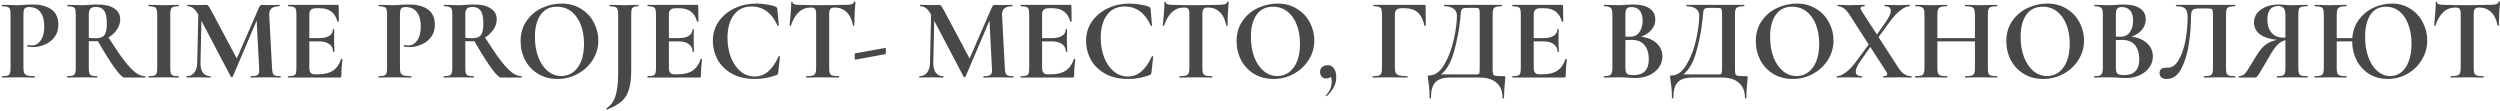 <?xml version="1.0" encoding="UTF-8"?> <svg xmlns="http://www.w3.org/2000/svg" width="967" height="43" viewBox="0 0 967 43" fill="none"><path d="M9.069 26.175C9.069 27.135 9.174 27.84 9.384 28.29C9.594 28.71 9.984 29.01 10.554 29.19C11.154 29.37 12.099 29.46 13.389 29.46C13.479 29.46 13.524 29.55 13.524 29.73C13.524 29.91 13.479 30 13.389 30C12.159 30 11.199 29.985 10.509 29.955L6.594 29.91L3.309 29.955C2.709 29.985 1.899 30 0.879 30C0.789 30 0.744 29.91 0.744 29.73C0.744 29.55 0.789 29.46 0.879 29.46C1.839 29.46 2.529 29.385 2.949 29.235C3.399 29.085 3.699 28.8 3.849 28.38C3.999 27.93 4.074 27.255 4.074 26.355V5.52C4.074 4.62 3.999 3.96 3.849 3.54C3.699 3.12 3.399 2.835 2.949 2.685C2.499 2.505 1.809 2.415 0.879 2.415C0.789 2.415 0.744 2.325 0.744 2.145C0.744 1.965 0.789 1.875 0.879 1.875L3.264 1.92C4.644 1.98 5.739 2.01 6.549 2.01C7.269 2.01 8.124 1.965 9.114 1.875C9.504 1.845 9.999 1.815 10.599 1.785C11.199 1.755 11.889 1.74 12.669 1.74C15.729 1.74 18.144 2.385 19.914 3.675C21.684 4.935 22.569 6.9 22.569 9.57C22.569 11.43 22.089 13.005 21.129 14.295C20.169 15.585 18.924 16.56 17.394 17.22C15.894 17.88 14.349 18.21 12.759 18.21C11.949 18.21 11.244 18.135 10.644 17.985C10.584 17.985 10.554 17.91 10.554 17.76C10.554 17.67 10.569 17.58 10.599 17.49C10.659 17.4 10.719 17.37 10.779 17.4C11.229 17.52 11.739 17.58 12.309 17.58C13.689 17.58 14.829 16.935 15.729 15.645C16.659 14.355 17.124 12.525 17.124 10.155C17.124 7.785 16.614 5.955 15.594 4.665C14.604 3.375 13.149 2.73 11.229 2.73C10.389 2.73 9.819 2.925 9.519 3.315C9.219 3.705 9.069 4.47 9.069 5.61V26.175ZM56.082 29.46C56.142 29.46 56.172 29.55 56.172 29.73C56.172 29.91 56.142 30 56.082 30H48.072C47.412 30 46.182 28.77 44.382 26.31C42.582 23.82 40.407 20.355 37.857 15.915C37.617 15.945 37.272 15.96 36.822 15.96C35.652 15.96 34.827 15.945 34.347 15.915V26.355C34.347 27.285 34.422 27.96 34.572 28.38C34.722 28.8 35.007 29.085 35.427 29.235C35.877 29.385 36.582 29.46 37.542 29.46C37.602 29.46 37.632 29.55 37.632 29.73C37.632 29.91 37.602 30 37.542 30C36.552 30 35.772 29.985 35.202 29.955L31.782 29.91L28.497 29.955C27.897 29.985 27.087 30 26.067 30C25.977 30 25.932 29.91 25.932 29.73C25.932 29.55 25.977 29.46 26.067 29.46C27.027 29.46 27.717 29.385 28.137 29.235C28.587 29.085 28.887 28.8 29.037 28.38C29.217 27.93 29.307 27.255 29.307 26.355V5.52C29.307 4.62 29.232 3.96 29.082 3.54C28.932 3.12 28.632 2.835 28.182 2.685C27.732 2.505 27.042 2.415 26.112 2.415C26.052 2.415 26.022 2.325 26.022 2.145C26.022 1.965 26.052 1.875 26.112 1.875L28.497 1.92C29.877 1.98 30.972 2.01 31.782 2.01C32.652 2.01 33.612 1.965 34.662 1.875C34.992 1.845 35.412 1.815 35.922 1.785C36.462 1.755 37.092 1.74 37.812 1.74C40.572 1.74 42.702 2.25 44.202 3.27C45.732 4.26 46.497 5.655 46.497 7.455C46.497 8.835 46.077 10.155 45.237 11.415C44.397 12.675 43.302 13.695 41.952 14.475C44.352 18.255 46.362 21.21 47.982 23.34C49.632 25.47 51.087 27.03 52.347 28.02C53.637 28.98 54.882 29.46 56.082 29.46ZM34.347 14.61C35.067 14.73 35.937 14.79 36.957 14.79C38.037 14.79 38.892 14.625 39.522 14.295C40.152 13.965 40.602 13.395 40.872 12.585C41.172 11.775 41.322 10.635 41.322 9.165C41.322 6.705 40.962 5.01 40.242 4.08C39.522 3.15 38.487 2.685 37.137 2.685C36.117 2.685 35.397 2.91 34.977 3.36C34.557 3.81 34.347 4.56 34.347 5.61V14.61ZM65.858 26.355C65.858 27.285 65.933 27.96 66.083 28.38C66.233 28.8 66.518 29.085 66.938 29.235C67.388 29.385 68.093 29.46 69.053 29.46C69.143 29.46 69.188 29.55 69.188 29.73C69.188 29.91 69.143 30 69.053 30C68.063 30 67.283 29.985 66.713 29.955L63.293 29.91L59.963 29.955C59.363 29.985 58.553 30 57.533 30C57.473 30 57.443 29.91 57.443 29.73C57.443 29.55 57.473 29.46 57.533 29.46C58.493 29.46 59.198 29.385 59.648 29.235C60.098 29.085 60.398 28.8 60.548 28.38C60.728 27.93 60.818 27.255 60.818 26.355V5.52C60.818 4.62 60.728 3.96 60.548 3.54C60.398 3.12 60.098 2.835 59.648 2.685C59.198 2.505 58.493 2.415 57.533 2.415C57.473 2.415 57.443 2.325 57.443 2.145C57.443 1.965 57.473 1.875 57.533 1.875L59.963 1.92C61.343 1.98 62.453 2.01 63.293 2.01C64.223 2.01 65.378 1.98 66.758 1.92L69.053 1.875C69.143 1.875 69.188 1.965 69.188 2.145C69.188 2.325 69.143 2.415 69.053 2.415C68.123 2.415 67.433 2.505 66.983 2.685C66.533 2.865 66.233 3.18 66.083 3.63C65.933 4.05 65.858 4.71 65.858 5.61V26.355ZM108.509 29.46C108.569 29.46 108.599 29.55 108.599 29.73C108.599 29.91 108.569 30 108.509 30C107.489 30 106.679 29.985 106.079 29.955L102.749 29.91L99.374 29.955C98.804 29.985 98.024 30 97.034 30C96.944 30 96.899 29.91 96.899 29.73C96.899 29.55 96.944 29.46 97.034 29.46C98.294 29.46 99.149 29.31 99.599 29.01C100.049 28.71 100.274 28.08 100.274 27.12L100.229 26.355L99.284 7.95L90.014 29.685C89.954 29.805 89.834 29.865 89.654 29.865C89.474 29.865 89.354 29.805 89.294 29.685L77.909 8.04L77.549 24.285C77.519 25.905 77.834 27.18 78.494 28.11C79.184 29.01 80.144 29.46 81.374 29.46C81.464 29.46 81.509 29.55 81.509 29.73C81.509 29.91 81.464 30 81.374 30C80.564 30 79.934 29.985 79.484 29.955L77.009 29.91L74.174 29.955C73.694 29.985 73.049 30 72.239 30C72.149 30 72.104 29.91 72.104 29.73C72.104 29.55 72.149 29.46 72.239 29.46C73.469 29.46 74.444 28.995 75.164 28.065C75.884 27.135 76.259 25.875 76.289 24.285L76.694 5.655L76.649 5.61C76.049 4.5 75.419 3.69 74.759 3.18C74.129 2.67 73.394 2.415 72.554 2.415C72.464 2.415 72.419 2.325 72.419 2.145C72.419 1.965 72.464 1.875 72.554 1.875L74.669 1.92C75.089 1.95 75.629 1.965 76.289 1.965L78.674 1.92C78.944 1.89 79.289 1.875 79.709 1.875C80.099 1.875 80.399 2.01 80.609 2.28C80.819 2.55 81.209 3.195 81.779 4.215L91.589 22.62L100.139 3C100.319 2.58 100.499 2.295 100.679 2.145C100.889 1.965 101.159 1.875 101.489 1.875C101.759 1.875 102.059 1.89 102.389 1.92C102.749 1.95 103.154 1.965 103.604 1.965L106.259 1.92C106.679 1.89 107.279 1.875 108.059 1.875C108.149 1.875 108.194 1.965 108.194 2.145C108.194 2.325 108.149 2.415 108.059 2.415C106.649 2.415 105.629 2.7 104.999 3.27C104.369 3.84 104.084 4.725 104.144 5.925L105.224 26.355C105.284 27.285 105.389 27.96 105.539 28.38C105.719 28.8 106.019 29.085 106.439 29.235C106.889 29.385 107.579 29.46 108.509 29.46ZM131.928 22.845C131.928 22.785 131.988 22.755 132.108 22.755C132.198 22.755 132.273 22.785 132.333 22.845C132.423 22.875 132.468 22.905 132.468 22.935C132.168 25.275 132.018 27.405 132.018 29.325C132.018 29.565 131.973 29.745 131.883 29.865C131.793 29.955 131.613 30 131.343 30H111.453C111.363 30 111.318 29.91 111.318 29.73C111.318 29.55 111.363 29.46 111.453 29.46C112.413 29.46 113.103 29.385 113.523 29.235C113.973 29.085 114.273 28.8 114.423 28.38C114.573 27.93 114.648 27.255 114.648 26.355V5.52C114.648 4.62 114.573 3.96 114.423 3.54C114.273 3.12 113.973 2.835 113.523 2.685C113.073 2.505 112.383 2.415 111.453 2.415C111.363 2.415 111.318 2.325 111.318 2.145C111.318 1.965 111.363 1.875 111.453 1.875H130.533C130.833 1.875 130.983 2.01 130.983 2.28L131.073 8.265C131.073 8.325 130.983 8.37 130.803 8.4C130.653 8.43 130.563 8.4 130.533 8.31C130.053 6.57 129.243 5.28 128.103 4.44C126.963 3.6 125.463 3.18 123.603 3.18H122.253C121.353 3.18 120.693 3.375 120.273 3.765C119.853 4.155 119.643 4.755 119.643 5.565V14.745H123.378C125.118 14.745 126.453 14.445 127.383 13.845C128.313 13.245 128.778 12.405 128.778 11.325C128.778 11.235 128.853 11.19 129.003 11.19C129.183 11.19 129.273 11.235 129.273 11.325L129.228 15.375L129.273 17.535C129.333 18.555 129.363 19.365 129.363 19.965C129.363 20.025 129.273 20.055 129.093 20.055C128.913 20.055 128.823 20.025 128.823 19.965C128.823 18.735 128.343 17.775 127.383 17.085C126.453 16.365 125.103 16.005 123.333 16.005H119.643V26.175C119.643 27.045 119.808 27.69 120.138 28.11C120.468 28.53 120.993 28.74 121.713 28.74H123.198C125.538 28.74 127.413 28.26 128.823 27.3C130.233 26.34 131.268 24.855 131.928 22.845ZM154.704 26.175C154.704 27.135 154.809 27.84 155.019 28.29C155.229 28.71 155.619 29.01 156.189 29.19C156.789 29.37 157.734 29.46 159.024 29.46C159.114 29.46 159.159 29.55 159.159 29.73C159.159 29.91 159.114 30 159.024 30C157.794 30 156.834 29.985 156.144 29.955L152.229 29.91L148.944 29.955C148.344 29.985 147.534 30 146.514 30C146.424 30 146.379 29.91 146.379 29.73C146.379 29.55 146.424 29.46 146.514 29.46C147.474 29.46 148.164 29.385 148.584 29.235C149.034 29.085 149.334 28.8 149.484 28.38C149.634 27.93 149.709 27.255 149.709 26.355V5.52C149.709 4.62 149.634 3.96 149.484 3.54C149.334 3.12 149.034 2.835 148.584 2.685C148.134 2.505 147.444 2.415 146.514 2.415C146.424 2.415 146.379 2.325 146.379 2.145C146.379 1.965 146.424 1.875 146.514 1.875L148.899 1.92C150.279 1.98 151.374 2.01 152.184 2.01C152.904 2.01 153.759 1.965 154.749 1.875C155.139 1.845 155.634 1.815 156.234 1.785C156.834 1.755 157.524 1.74 158.304 1.74C161.364 1.74 163.779 2.385 165.549 3.675C167.319 4.935 168.204 6.9 168.204 9.57C168.204 11.43 167.724 13.005 166.764 14.295C165.804 15.585 164.559 16.56 163.029 17.22C161.529 17.88 159.984 18.21 158.394 18.21C157.584 18.21 156.879 18.135 156.279 17.985C156.219 17.985 156.189 17.91 156.189 17.76C156.189 17.67 156.204 17.58 156.234 17.49C156.294 17.4 156.354 17.37 156.414 17.4C156.864 17.52 157.374 17.58 157.944 17.58C159.324 17.58 160.464 16.935 161.364 15.645C162.294 14.355 162.759 12.525 162.759 10.155C162.759 7.785 162.249 5.955 161.229 4.665C160.239 3.375 158.784 2.73 156.864 2.73C156.024 2.73 155.454 2.925 155.154 3.315C154.854 3.705 154.704 4.47 154.704 5.61V26.175ZM201.717 29.46C201.777 29.46 201.807 29.55 201.807 29.73C201.807 29.91 201.777 30 201.717 30H193.707C193.047 30 191.817 28.77 190.017 26.31C188.217 23.82 186.042 20.355 183.492 15.915C183.252 15.945 182.907 15.96 182.457 15.96C181.287 15.96 180.462 15.945 179.982 15.915V26.355C179.982 27.285 180.057 27.96 180.207 28.38C180.357 28.8 180.642 29.085 181.062 29.235C181.512 29.385 182.217 29.46 183.177 29.46C183.237 29.46 183.267 29.55 183.267 29.73C183.267 29.91 183.237 30 183.177 30C182.187 30 181.407 29.985 180.837 29.955L177.417 29.91L174.132 29.955C173.532 29.985 172.722 30 171.702 30C171.612 30 171.567 29.91 171.567 29.73C171.567 29.55 171.612 29.46 171.702 29.46C172.662 29.46 173.352 29.385 173.772 29.235C174.222 29.085 174.522 28.8 174.672 28.38C174.852 27.93 174.942 27.255 174.942 26.355V5.52C174.942 4.62 174.867 3.96 174.717 3.54C174.567 3.12 174.267 2.835 173.817 2.685C173.367 2.505 172.677 2.415 171.747 2.415C171.687 2.415 171.657 2.325 171.657 2.145C171.657 1.965 171.687 1.875 171.747 1.875L174.132 1.92C175.512 1.98 176.607 2.01 177.417 2.01C178.287 2.01 179.247 1.965 180.297 1.875C180.627 1.845 181.047 1.815 181.557 1.785C182.097 1.755 182.727 1.74 183.447 1.74C186.207 1.74 188.337 2.25 189.837 3.27C191.367 4.26 192.132 5.655 192.132 7.455C192.132 8.835 191.712 10.155 190.872 11.415C190.032 12.675 188.937 13.695 187.587 14.475C189.987 18.255 191.997 21.21 193.617 23.34C195.267 25.47 196.722 27.03 197.982 28.02C199.272 28.98 200.517 29.46 201.717 29.46ZM179.982 14.61C180.702 14.73 181.572 14.79 182.592 14.79C183.672 14.79 184.527 14.625 185.157 14.295C185.787 13.965 186.237 13.395 186.507 12.585C186.807 11.775 186.957 10.635 186.957 9.165C186.957 6.705 186.597 5.01 185.877 4.08C185.157 3.15 184.122 2.685 182.772 2.685C181.752 2.685 181.032 2.91 180.612 3.36C180.192 3.81 179.982 4.56 179.982 5.61V14.61ZM215.638 30.54C212.848 30.54 210.358 29.895 208.168 28.605C206.008 27.285 204.328 25.515 203.128 23.295C201.958 21.045 201.373 18.6 201.373 15.96C201.373 12.87 202.153 10.23 203.713 8.04C205.273 5.82 207.268 4.155 209.698 3.045C212.158 1.935 214.663 1.38 217.213 1.38C220.063 1.38 222.568 2.055 224.728 3.405C226.888 4.725 228.538 6.48 229.678 8.67C230.848 10.86 231.433 13.185 231.433 15.645C231.433 18.375 230.713 20.88 229.273 23.16C227.833 25.44 225.898 27.24 223.468 28.56C221.068 29.88 218.458 30.54 215.638 30.54ZM217.123 29.415C218.803 29.415 220.303 28.935 221.623 27.975C222.973 26.985 224.023 25.56 224.773 23.7C225.523 21.81 225.898 19.56 225.898 16.95C225.898 14.19 225.478 11.73 224.638 9.57C223.798 7.38 222.583 5.67 220.993 4.44C219.403 3.21 217.543 2.595 215.413 2.595C212.683 2.595 210.583 3.63 209.113 5.7C207.643 7.74 206.908 10.605 206.908 14.295C206.908 17.205 207.343 19.815 208.213 22.125C209.113 24.405 210.328 26.19 211.858 27.48C213.418 28.77 215.173 29.415 217.123 29.415ZM244.152 26.985C244.152 30.105 243.867 32.61 243.297 34.5C242.757 36.39 241.827 37.935 240.507 39.135C239.187 40.335 237.297 41.415 234.837 42.375H234.792C234.702 42.375 234.627 42.3 234.567 42.15C234.537 42.03 234.552 41.94 234.612 41.88C236.292 40.8 237.462 39.15 238.122 36.93C238.782 34.74 239.112 31.83 239.112 28.2V5.52C239.112 4.62 239.022 3.96 238.842 3.54C238.692 3.12 238.392 2.835 237.942 2.685C237.492 2.505 236.787 2.415 235.827 2.415C235.767 2.415 235.737 2.325 235.737 2.145C235.737 1.965 235.767 1.875 235.827 1.875L238.392 1.92C239.772 1.98 240.837 2.01 241.587 2.01C242.397 2.01 243.432 1.98 244.692 1.92L246.852 1.875C246.912 1.875 246.942 1.965 246.942 2.145C246.942 2.325 246.912 2.415 246.852 2.415C246.072 2.415 245.487 2.505 245.097 2.685C244.737 2.865 244.482 3.18 244.332 3.63C244.212 4.05 244.152 4.71 244.152 5.61V26.985ZM271.015 22.845C271.015 22.785 271.075 22.755 271.195 22.755C271.285 22.755 271.36 22.785 271.42 22.845C271.51 22.875 271.555 22.905 271.555 22.935C271.255 25.275 271.105 27.405 271.105 29.325C271.105 29.565 271.06 29.745 270.97 29.865C270.88 29.955 270.7 30 270.43 30H250.54C250.45 30 250.405 29.91 250.405 29.73C250.405 29.55 250.45 29.46 250.54 29.46C251.5 29.46 252.19 29.385 252.61 29.235C253.06 29.085 253.36 28.8 253.51 28.38C253.66 27.93 253.735 27.255 253.735 26.355V5.52C253.735 4.62 253.66 3.96 253.51 3.54C253.36 3.12 253.06 2.835 252.61 2.685C252.16 2.505 251.47 2.415 250.54 2.415C250.45 2.415 250.405 2.325 250.405 2.145C250.405 1.965 250.45 1.875 250.54 1.875H269.62C269.92 1.875 270.07 2.01 270.07 2.28L270.16 8.265C270.16 8.325 270.07 8.37 269.89 8.4C269.74 8.43 269.65 8.4 269.62 8.31C269.14 6.57 268.33 5.28 267.19 4.44C266.05 3.6 264.55 3.18 262.69 3.18H261.34C260.44 3.18 259.78 3.375 259.36 3.765C258.94 4.155 258.73 4.755 258.73 5.565V14.745H262.465C264.205 14.745 265.54 14.445 266.47 13.845C267.4 13.245 267.865 12.405 267.865 11.325C267.865 11.235 267.94 11.19 268.09 11.19C268.27 11.19 268.36 11.235 268.36 11.325L268.315 15.375L268.36 17.535C268.42 18.555 268.45 19.365 268.45 19.965C268.45 20.025 268.36 20.055 268.18 20.055C268 20.055 267.91 20.025 267.91 19.965C267.91 18.735 267.43 17.775 266.47 17.085C265.54 16.365 264.19 16.005 262.42 16.005H258.73V26.175C258.73 27.045 258.895 27.69 259.225 28.11C259.555 28.53 260.08 28.74 260.8 28.74H262.285C264.625 28.74 266.5 28.26 267.91 27.3C269.32 26.34 270.355 24.855 271.015 22.845ZM292.469 1.38C293.789 1.38 295.169 1.5 296.609 1.74C298.049 1.95 299.174 2.235 299.984 2.595C300.254 2.685 300.419 2.805 300.479 2.955C300.569 3.075 300.644 3.3 300.704 3.63L301.244 9.885C301.244 9.975 301.169 10.035 301.019 10.065C300.869 10.095 300.779 10.05 300.749 9.93C299.729 7.56 298.364 5.73 296.654 4.44C294.944 3.15 292.964 2.505 290.714 2.505C287.744 2.505 285.449 3.6 283.829 5.79C282.209 7.98 281.399 10.92 281.399 14.61C281.399 17.37 281.834 19.89 282.704 22.17C283.604 24.45 284.849 26.265 286.439 27.615C288.059 28.935 289.889 29.595 291.929 29.595C293.849 29.595 295.559 28.965 297.059 27.705C298.589 26.415 299.954 24.465 301.154 21.855C301.184 21.735 301.274 21.69 301.424 21.72C301.604 21.75 301.694 21.81 301.694 21.9L301.019 28.02C300.959 28.38 300.884 28.62 300.794 28.74C300.734 28.83 300.569 28.935 300.299 29.055C297.629 30.045 294.884 30.54 292.064 30.54C288.404 30.54 285.344 29.82 282.884 28.38C280.424 26.91 278.609 25.065 277.439 22.845C276.299 20.595 275.729 18.255 275.729 15.825C275.729 12.975 276.494 10.455 278.024 8.265C279.584 6.075 281.639 4.38 284.189 3.18C286.769 1.98 289.529 1.38 292.469 1.38ZM313.616 2.91C310.046 2.91 307.481 5.235 305.921 9.885C305.891 9.975 305.801 10.02 305.651 10.02C305.501 9.99 305.426 9.93 305.426 9.84C305.546 8.64 305.681 7.095 305.831 5.205C305.981 3.285 306.056 1.845 306.056 0.885C306.056 0.735 306.131 0.66 306.281 0.66C306.461 0.66 306.551 0.735 306.551 0.885C306.551 1.545 307.406 1.875 309.116 1.875C311.696 1.965 314.711 2.01 318.161 2.01C319.931 2.01 321.806 1.98 323.786 1.92L326.846 1.875C327.986 1.875 328.811 1.8 329.321 1.65C329.861 1.5 330.206 1.2 330.356 0.75C330.386 0.63 330.476 0.57 330.626 0.57C330.806 0.57 330.896 0.63 330.896 0.75C330.806 1.65 330.701 3.09 330.581 5.07C330.491 7.05 330.446 8.64 330.446 9.84C330.446 9.93 330.371 9.975 330.221 9.975C330.071 9.975 329.981 9.93 329.951 9.84C329.501 7.53 328.661 5.805 327.431 4.665C326.201 3.495 324.686 2.91 322.886 2.91C322.016 2.91 321.431 3.105 321.131 3.495C320.861 3.855 320.726 4.56 320.726 5.61V26.355C320.726 27.285 320.816 27.96 320.996 28.38C321.176 28.8 321.521 29.085 322.031 29.235C322.541 29.385 323.351 29.46 324.461 29.46C324.551 29.46 324.596 29.55 324.596 29.73C324.596 29.91 324.551 30 324.461 30C323.381 30 322.526 29.985 321.896 29.955L318.161 29.91L314.516 29.955C313.886 29.985 313.016 30 311.906 30C311.816 30 311.771 29.91 311.771 29.73C311.771 29.55 311.816 29.46 311.906 29.46C312.986 29.46 313.781 29.385 314.291 29.235C314.831 29.085 315.191 28.8 315.371 28.38C315.581 27.93 315.686 27.255 315.686 26.355V5.52C315.686 4.5 315.551 3.81 315.281 3.45C315.011 3.09 314.456 2.91 313.616 2.91ZM330.818 23.07C330.758 23.1 330.698 22.965 330.638 22.665C330.608 22.365 330.593 22.05 330.593 21.72C330.593 21 330.638 20.64 330.728 20.64L342.473 18.525C342.533 18.495 342.578 18.615 342.608 18.885C342.668 19.125 342.698 19.395 342.698 19.695C342.698 19.995 342.668 20.28 342.608 20.55C342.578 20.79 342.533 20.925 342.473 20.955L330.818 23.07ZM391.956 29.46C392.016 29.46 392.046 29.55 392.046 29.73C392.046 29.91 392.016 30 391.956 30C390.936 30 390.126 29.985 389.526 29.955L386.196 29.91L382.821 29.955C382.251 29.985 381.471 30 380.481 30C380.391 30 380.346 29.91 380.346 29.73C380.346 29.55 380.391 29.46 380.481 29.46C381.741 29.46 382.596 29.31 383.046 29.01C383.496 28.71 383.721 28.08 383.721 27.12L383.676 26.355L382.731 7.95L373.461 29.685C373.401 29.805 373.281 29.865 373.101 29.865C372.921 29.865 372.801 29.805 372.741 29.685L361.356 8.04L360.996 24.285C360.966 25.905 361.281 27.18 361.941 28.11C362.631 29.01 363.591 29.46 364.821 29.46C364.911 29.46 364.956 29.55 364.956 29.73C364.956 29.91 364.911 30 364.821 30C364.011 30 363.381 29.985 362.931 29.955L360.456 29.91L357.621 29.955C357.141 29.985 356.496 30 355.686 30C355.596 30 355.551 29.91 355.551 29.73C355.551 29.55 355.596 29.46 355.686 29.46C356.916 29.46 357.891 28.995 358.611 28.065C359.331 27.135 359.706 25.875 359.736 24.285L360.141 5.655L360.096 5.61C359.496 4.5 358.866 3.69 358.206 3.18C357.576 2.67 356.841 2.415 356.001 2.415C355.911 2.415 355.866 2.325 355.866 2.145C355.866 1.965 355.911 1.875 356.001 1.875L358.116 1.92C358.536 1.95 359.076 1.965 359.736 1.965L362.121 1.92C362.391 1.89 362.736 1.875 363.156 1.875C363.546 1.875 363.846 2.01 364.056 2.28C364.266 2.55 364.656 3.195 365.226 4.215L375.036 22.62L383.586 3C383.766 2.58 383.946 2.295 384.126 2.145C384.336 1.965 384.606 1.875 384.936 1.875C385.206 1.875 385.506 1.89 385.836 1.92C386.196 1.95 386.601 1.965 387.051 1.965L389.706 1.92C390.126 1.89 390.726 1.875 391.506 1.875C391.596 1.875 391.641 1.965 391.641 2.145C391.641 2.325 391.596 2.415 391.506 2.415C390.096 2.415 389.076 2.7 388.446 3.27C387.816 3.84 387.531 4.725 387.591 5.925L388.671 26.355C388.731 27.285 388.836 27.96 388.986 28.38C389.166 28.8 389.466 29.085 389.886 29.235C390.336 29.385 391.026 29.46 391.956 29.46ZM415.375 22.845C415.375 22.785 415.435 22.755 415.555 22.755C415.645 22.755 415.72 22.785 415.78 22.845C415.87 22.875 415.915 22.905 415.915 22.935C415.615 25.275 415.465 27.405 415.465 29.325C415.465 29.565 415.42 29.745 415.33 29.865C415.24 29.955 415.06 30 414.79 30H394.9C394.81 30 394.765 29.91 394.765 29.73C394.765 29.55 394.81 29.46 394.9 29.46C395.86 29.46 396.55 29.385 396.97 29.235C397.42 29.085 397.72 28.8 397.87 28.38C398.02 27.93 398.095 27.255 398.095 26.355V5.52C398.095 4.62 398.02 3.96 397.87 3.54C397.72 3.12 397.42 2.835 396.97 2.685C396.52 2.505 395.83 2.415 394.9 2.415C394.81 2.415 394.765 2.325 394.765 2.145C394.765 1.965 394.81 1.875 394.9 1.875H413.98C414.28 1.875 414.43 2.01 414.43 2.28L414.52 8.265C414.52 8.325 414.43 8.37 414.25 8.4C414.1 8.43 414.01 8.4 413.98 8.31C413.5 6.57 412.69 5.28 411.55 4.44C410.41 3.6 408.91 3.18 407.05 3.18H405.7C404.8 3.18 404.14 3.375 403.72 3.765C403.3 4.155 403.09 4.755 403.09 5.565V14.745H406.825C408.565 14.745 409.9 14.445 410.83 13.845C411.76 13.245 412.225 12.405 412.225 11.325C412.225 11.235 412.3 11.19 412.45 11.19C412.63 11.19 412.72 11.235 412.72 11.325L412.675 15.375L412.72 17.535C412.78 18.555 412.81 19.365 412.81 19.965C412.81 20.025 412.72 20.055 412.54 20.055C412.36 20.055 412.27 20.025 412.27 19.965C412.27 18.735 411.79 17.775 410.83 17.085C409.9 16.365 408.55 16.005 406.78 16.005H403.09V26.175C403.09 27.045 403.255 27.69 403.585 28.11C403.915 28.53 404.44 28.74 405.16 28.74H406.645C408.985 28.74 410.86 28.26 412.27 27.3C413.68 26.34 414.715 24.855 415.375 22.845ZM436.829 1.38C438.149 1.38 439.529 1.5 440.969 1.74C442.409 1.95 443.534 2.235 444.344 2.595C444.614 2.685 444.779 2.805 444.839 2.955C444.929 3.075 445.004 3.3 445.064 3.63L445.604 9.885C445.604 9.975 445.529 10.035 445.379 10.065C445.229 10.095 445.139 10.05 445.109 9.93C444.089 7.56 442.724 5.73 441.014 4.44C439.304 3.15 437.324 2.505 435.074 2.505C432.104 2.505 429.809 3.6 428.189 5.79C426.569 7.98 425.759 10.92 425.759 14.61C425.759 17.37 426.194 19.89 427.064 22.17C427.964 24.45 429.209 26.265 430.799 27.615C432.419 28.935 434.249 29.595 436.289 29.595C438.209 29.595 439.919 28.965 441.419 27.705C442.949 26.415 444.314 24.465 445.514 21.855C445.544 21.735 445.634 21.69 445.784 21.72C445.964 21.75 446.054 21.81 446.054 21.9L445.379 28.02C445.319 28.38 445.244 28.62 445.154 28.74C445.094 28.83 444.929 28.935 444.659 29.055C441.989 30.045 439.244 30.54 436.424 30.54C432.764 30.54 429.704 29.82 427.244 28.38C424.784 26.91 422.969 25.065 421.799 22.845C420.659 20.595 420.089 18.255 420.089 15.825C420.089 12.975 420.854 10.455 422.384 8.265C423.944 6.075 425.999 4.38 428.549 3.18C431.129 1.98 433.889 1.38 436.829 1.38ZM457.977 2.91C454.407 2.91 451.842 5.235 450.282 9.885C450.252 9.975 450.162 10.02 450.012 10.02C449.862 9.99 449.787 9.93 449.787 9.84C449.907 8.64 450.042 7.095 450.192 5.205C450.342 3.285 450.417 1.845 450.417 0.885C450.417 0.735 450.492 0.66 450.642 0.66C450.822 0.66 450.912 0.735 450.912 0.885C450.912 1.545 451.767 1.875 453.477 1.875C456.057 1.965 459.072 2.01 462.522 2.01C464.292 2.01 466.167 1.98 468.147 1.92L471.207 1.875C472.347 1.875 473.172 1.8 473.682 1.65C474.222 1.5 474.567 1.2 474.717 0.75C474.747 0.63 474.837 0.57 474.987 0.57C475.167 0.57 475.257 0.63 475.257 0.75C475.167 1.65 475.062 3.09 474.942 5.07C474.852 7.05 474.807 8.64 474.807 9.84C474.807 9.93 474.732 9.975 474.582 9.975C474.432 9.975 474.342 9.93 474.312 9.84C473.862 7.53 473.022 5.805 471.792 4.665C470.562 3.495 469.047 2.91 467.247 2.91C466.377 2.91 465.792 3.105 465.492 3.495C465.222 3.855 465.087 4.56 465.087 5.61V26.355C465.087 27.285 465.177 27.96 465.357 28.38C465.537 28.8 465.882 29.085 466.392 29.235C466.902 29.385 467.712 29.46 468.822 29.46C468.912 29.46 468.957 29.55 468.957 29.73C468.957 29.91 468.912 30 468.822 30C467.742 30 466.887 29.985 466.257 29.955L462.522 29.91L458.877 29.955C458.247 29.985 457.377 30 456.267 30C456.177 30 456.132 29.91 456.132 29.73C456.132 29.55 456.177 29.46 456.267 29.46C457.347 29.46 458.142 29.385 458.652 29.235C459.192 29.085 459.552 28.8 459.732 28.38C459.942 27.93 460.047 27.255 460.047 26.355V5.52C460.047 4.5 459.912 3.81 459.642 3.45C459.372 3.09 458.817 2.91 457.977 2.91ZM492.582 30.54C489.792 30.54 487.302 29.895 485.112 28.605C482.952 27.285 481.272 25.515 480.072 23.295C478.902 21.045 478.317 18.6 478.317 15.96C478.317 12.87 479.097 10.23 480.657 8.04C482.217 5.82 484.212 4.155 486.642 3.045C489.102 1.935 491.607 1.38 494.157 1.38C497.007 1.38 499.512 2.055 501.672 3.405C503.832 4.725 505.482 6.48 506.622 8.67C507.792 10.86 508.377 13.185 508.377 15.645C508.377 18.375 507.657 20.88 506.217 23.16C504.777 25.44 502.842 27.24 500.412 28.56C498.012 29.88 495.402 30.54 492.582 30.54ZM494.067 29.415C495.747 29.415 497.247 28.935 498.567 27.975C499.917 26.985 500.967 25.56 501.717 23.7C502.467 21.81 502.842 19.56 502.842 16.95C502.842 14.19 502.422 11.73 501.582 9.57C500.742 7.38 499.527 5.67 497.937 4.44C496.347 3.21 494.487 2.595 492.357 2.595C489.627 2.595 487.527 3.63 486.057 5.7C484.587 7.74 483.852 10.605 483.852 14.295C483.852 17.205 484.287 19.815 485.157 22.125C486.057 24.405 487.272 26.19 488.802 27.48C490.362 28.77 492.117 29.415 494.067 29.415ZM513.528 25.23C514.578 25.23 515.388 25.635 515.958 26.445C516.558 27.255 516.858 28.41 516.858 29.91C516.858 31.26 516.558 32.505 515.958 33.645C515.358 34.815 514.458 35.985 513.258 37.155C513.228 37.185 513.183 37.2 513.123 37.2C513.033 37.2 512.958 37.155 512.898 37.065C512.838 36.975 512.838 36.9 512.898 36.84C514.368 35.34 515.103 33.57 515.103 31.53C515.103 30.69 514.953 30.075 514.653 29.685C514.383 30.135 513.828 30.36 512.988 30.36C512.268 30.36 511.683 30.135 511.233 29.685C510.813 29.205 510.603 28.59 510.603 27.84C510.603 27.03 510.858 26.4 511.368 25.95C511.908 25.47 512.628 25.23 513.528 25.23ZM531.035 30C530.945 30 530.9 29.91 530.9 29.73C530.9 29.55 530.945 29.46 531.035 29.46C532.085 29.46 532.85 29.385 533.33 29.235C533.81 29.085 534.125 28.8 534.275 28.38C534.455 27.93 534.545 27.255 534.545 26.355V5.52C534.545 4.62 534.47 3.96 534.32 3.54C534.17 3.12 533.87 2.835 533.42 2.685C532.97 2.505 532.28 2.415 531.35 2.415C531.26 2.415 531.215 2.325 531.215 2.145C531.215 1.965 531.26 1.875 531.35 1.875H550.97C551.27 1.875 551.42 2.01 551.42 2.28L551.51 9.84C551.51 9.93 551.42 9.99 551.24 10.02C551.09 10.02 551 9.975 550.97 9.885C550.46 7.575 549.59 5.88 548.36 4.8C547.13 3.72 545.51 3.18 543.5 3.18H542.15C541.25 3.18 540.59 3.375 540.17 3.765C539.75 4.155 539.54 4.755 539.54 5.565V26.175C539.54 27.105 539.66 27.795 539.9 28.245C540.14 28.695 540.59 29.01 541.25 29.19C541.91 29.37 542.945 29.46 544.355 29.46C544.415 29.46 544.445 29.55 544.445 29.73C544.445 29.91 544.415 30 544.355 30C543.125 30 542.165 29.985 541.475 29.955L536.885 29.91L533.51 29.955C532.91 29.985 532.085 30 531.035 30ZM581.715 29.46C581.985 29.46 582.135 29.49 582.165 29.55C582.225 29.58 582.255 29.73 582.255 30C582.255 30.48 582.21 31.05 582.12 31.71C581.88 33.87 581.76 35.925 581.76 37.875C581.76 38.025 581.67 38.1 581.49 38.1C581.31 38.1 581.22 38.025 581.22 37.875C581.22 35.385 580.455 33.45 578.925 32.07C577.395 30.69 575.205 30 572.355 30H561.015C558.285 30 556.35 30.6 555.21 31.8C554.07 33 553.5 35.025 553.5 37.875C553.5 38.025 553.41 38.1 553.23 38.1C553.05 38.1 552.96 38.025 552.96 37.875C552.96 35.835 552.87 34.215 552.69 33.015C552.54 31.845 552.45 31.185 552.42 31.035C552.3 30.255 552.24 29.82 552.24 29.73C552.24 29.46 552.255 29.31 552.285 29.28C552.345 29.22 552.51 29.19 552.78 29.19C555 29.19 556.92 27.84 558.54 25.14C560.19 22.41 561.435 19.2 562.275 15.51C563.115 11.82 563.535 8.655 563.535 6.015C563.535 4.905 563.115 4.035 562.275 3.405C561.435 2.745 560.235 2.415 558.675 2.415C558.585 2.415 558.54 2.325 558.54 2.145C558.54 1.965 558.585 1.875 558.675 1.875H580.86C580.95 1.875 580.995 1.965 580.995 2.145C580.995 2.325 580.95 2.415 580.86 2.415C579.84 2.415 579.09 2.505 578.61 2.685C578.13 2.835 577.8 3.12 577.62 3.54C577.44 3.96 577.35 4.62 577.35 5.52V26.355C577.35 27.525 577.41 28.29 577.53 28.65C577.65 29.01 577.965 29.235 578.475 29.325C579.015 29.415 580.095 29.46 581.715 29.46ZM572.355 5.61C572.355 4.68 572.31 4.065 572.22 3.765C572.16 3.435 571.995 3.24 571.725 3.18C571.455 3.09 570.915 3.045 570.105 3.045H567.495C566.715 3.045 566.16 3.12 565.83 3.27C565.53 3.42 565.32 3.69 565.2 4.08C565.11 4.44 565.02 5.115 564.93 6.105C564.93 6.315 564.9 6.72 564.84 7.32C564.39 11.58 563.58 15.795 562.41 19.965C561.27 24.105 559.59 27.045 557.37 28.785H569.88C570.06 28.785 570.465 28.785 571.095 28.785C571.755 28.785 572.13 28.62 572.22 28.29C572.31 27.93 572.355 27.255 572.355 26.265V5.61ZM605.527 22.845C605.527 22.785 605.587 22.755 605.707 22.755C605.797 22.755 605.872 22.785 605.932 22.845C606.022 22.875 606.067 22.905 606.067 22.935C605.767 25.275 605.617 27.405 605.617 29.325C605.617 29.565 605.572 29.745 605.482 29.865C605.392 29.955 605.212 30 604.942 30H585.052C584.962 30 584.917 29.91 584.917 29.73C584.917 29.55 584.962 29.46 585.052 29.46C586.012 29.46 586.702 29.385 587.122 29.235C587.572 29.085 587.872 28.8 588.022 28.38C588.172 27.93 588.247 27.255 588.247 26.355V5.52C588.247 4.62 588.172 3.96 588.022 3.54C587.872 3.12 587.572 2.835 587.122 2.685C586.672 2.505 585.982 2.415 585.052 2.415C584.962 2.415 584.917 2.325 584.917 2.145C584.917 1.965 584.962 1.875 585.052 1.875H604.132C604.432 1.875 604.582 2.01 604.582 2.28L604.672 8.265C604.672 8.325 604.582 8.37 604.402 8.4C604.252 8.43 604.162 8.4 604.132 8.31C603.652 6.57 602.842 5.28 601.702 4.44C600.562 3.6 599.062 3.18 597.202 3.18H595.852C594.952 3.18 594.292 3.375 593.872 3.765C593.452 4.155 593.242 4.755 593.242 5.565V14.745H596.977C598.717 14.745 600.052 14.445 600.982 13.845C601.912 13.245 602.377 12.405 602.377 11.325C602.377 11.235 602.452 11.19 602.602 11.19C602.782 11.19 602.872 11.235 602.872 11.325L602.827 15.375L602.872 17.535C602.932 18.555 602.962 19.365 602.962 19.965C602.962 20.025 602.872 20.055 602.692 20.055C602.512 20.055 602.422 20.025 602.422 19.965C602.422 18.735 601.942 17.775 600.982 17.085C600.052 16.365 598.702 16.005 596.932 16.005H593.242V26.175C593.242 27.045 593.407 27.69 593.737 28.11C594.067 28.53 594.592 28.74 595.312 28.74H596.797C599.137 28.74 601.012 28.26 602.422 27.3C603.832 26.34 604.867 24.855 605.527 22.845ZM634.783 14.205C637.303 14.505 639.298 15.345 640.768 16.725C642.268 18.105 643.018 19.815 643.018 21.855C643.018 23.415 642.568 24.825 641.668 26.085C640.768 27.345 639.523 28.35 637.933 29.1C636.343 29.82 634.573 30.18 632.623 30.18C631.783 30.18 630.823 30.135 629.743 30.045C629.323 30.015 628.798 29.985 628.168 29.955C627.568 29.925 626.893 29.91 626.143 29.91L622.858 29.955C622.258 29.985 621.448 30 620.428 30C620.338 30 620.293 29.91 620.293 29.73C620.293 29.55 620.338 29.46 620.428 29.46C621.298 29.46 621.958 29.385 622.408 29.235C622.858 29.055 623.173 28.755 623.353 28.335C623.563 27.885 623.668 27.225 623.668 26.355V5.52C623.668 4.26 623.458 3.435 623.038 3.045C622.618 2.625 621.763 2.415 620.473 2.415C620.413 2.415 620.383 2.325 620.383 2.145C620.383 1.965 620.413 1.875 620.473 1.875L622.858 1.92C624.238 1.98 625.333 2.01 626.143 2.01C626.983 2.01 627.853 1.965 628.753 1.875C629.053 1.845 629.503 1.815 630.103 1.785C630.703 1.755 631.228 1.74 631.678 1.74C634.408 1.74 636.523 2.235 638.023 3.225C639.523 4.215 640.273 5.655 640.273 7.545C640.273 8.985 639.793 10.29 638.833 11.46C637.903 12.63 636.553 13.545 634.783 14.205ZM631.003 2.73C630.133 2.73 629.533 2.94 629.203 3.36C628.873 3.75 628.708 4.5 628.708 5.61V14.16L630.508 14.205C632.068 14.205 633.268 13.62 634.108 12.45C634.948 11.28 635.368 9.78 635.368 7.95C635.368 6.24 634.993 4.95 634.243 4.08C633.493 3.18 632.413 2.73 631.003 2.73ZM631.858 29.055C635.788 29.055 637.753 27.015 637.753 22.935C637.753 20.625 637.198 18.795 636.088 17.445C634.978 16.095 633.298 15.42 631.048 15.42C630.178 15.42 629.398 15.45 628.708 15.51V26.355C628.708 27.345 628.903 28.05 629.293 28.47C629.683 28.86 630.538 29.055 631.858 29.055ZM675.45 29.46C675.72 29.46 675.87 29.49 675.9 29.55C675.96 29.58 675.99 29.73 675.99 30C675.99 30.48 675.945 31.05 675.855 31.71C675.615 33.87 675.495 35.925 675.495 37.875C675.495 38.025 675.405 38.1 675.225 38.1C675.045 38.1 674.955 38.025 674.955 37.875C674.955 35.385 674.19 33.45 672.66 32.07C671.13 30.69 668.94 30 666.09 30H654.75C652.02 30 650.085 30.6 648.945 31.8C647.805 33 647.235 35.025 647.235 37.875C647.235 38.025 647.145 38.1 646.965 38.1C646.785 38.1 646.695 38.025 646.695 37.875C646.695 35.835 646.605 34.215 646.425 33.015C646.275 31.845 646.185 31.185 646.155 31.035C646.035 30.255 645.975 29.82 645.975 29.73C645.975 29.46 645.99 29.31 646.02 29.28C646.08 29.22 646.245 29.19 646.515 29.19C648.735 29.19 650.655 27.84 652.275 25.14C653.925 22.41 655.17 19.2 656.01 15.51C656.85 11.82 657.27 8.655 657.27 6.015C657.27 4.905 656.85 4.035 656.01 3.405C655.17 2.745 653.97 2.415 652.41 2.415C652.32 2.415 652.275 2.325 652.275 2.145C652.275 1.965 652.32 1.875 652.41 1.875H674.595C674.685 1.875 674.73 1.965 674.73 2.145C674.73 2.325 674.685 2.415 674.595 2.415C673.575 2.415 672.825 2.505 672.345 2.685C671.865 2.835 671.535 3.12 671.355 3.54C671.175 3.96 671.085 4.62 671.085 5.52V26.355C671.085 27.525 671.145 28.29 671.265 28.65C671.385 29.01 671.7 29.235 672.21 29.325C672.75 29.415 673.83 29.46 675.45 29.46ZM666.09 5.61C666.09 4.68 666.045 4.065 665.955 3.765C665.895 3.435 665.73 3.24 665.46 3.18C665.19 3.09 664.65 3.045 663.84 3.045H661.23C660.45 3.045 659.895 3.12 659.565 3.27C659.265 3.42 659.055 3.69 658.935 4.08C658.845 4.44 658.755 5.115 658.665 6.105C658.665 6.315 658.635 6.72 658.575 7.32C658.125 11.58 657.315 15.795 656.145 19.965C655.005 24.105 653.325 27.045 651.105 28.785H663.615C663.795 28.785 664.2 28.785 664.83 28.785C665.49 28.785 665.865 28.62 665.955 28.29C666.045 27.93 666.09 27.255 666.09 26.265V5.61ZM693.412 30.54C690.622 30.54 688.132 29.895 685.942 28.605C683.782 27.285 682.102 25.515 680.902 23.295C679.732 21.045 679.147 18.6 679.147 15.96C679.147 12.87 679.927 10.23 681.487 8.04C683.047 5.82 685.042 4.155 687.472 3.045C689.932 1.935 692.437 1.38 694.987 1.38C697.837 1.38 700.342 2.055 702.502 3.405C704.662 4.725 706.312 6.48 707.452 8.67C708.622 10.86 709.207 13.185 709.207 15.645C709.207 18.375 708.487 20.88 707.047 23.16C705.607 25.44 703.672 27.24 701.242 28.56C698.842 29.88 696.232 30.54 693.412 30.54ZM694.897 29.415C696.577 29.415 698.077 28.935 699.397 27.975C700.747 26.985 701.797 25.56 702.547 23.7C703.297 21.81 703.672 19.56 703.672 16.95C703.672 14.19 703.252 11.73 702.412 9.57C701.572 7.38 700.357 5.67 698.767 4.44C697.177 3.21 695.317 2.595 693.187 2.595C690.457 2.595 688.357 3.63 686.887 5.7C685.417 7.74 684.682 10.605 684.682 14.295C684.682 17.205 685.117 19.815 685.987 22.125C686.887 24.405 688.102 26.19 689.632 27.48C691.192 28.77 692.947 29.415 694.897 29.415ZM739.32 29.46C739.41 29.46 739.455 29.55 739.455 29.73C739.455 29.91 739.41 30 739.32 30C738.45 30 737.775 29.985 737.295 29.955L734.595 29.91L730.905 29.955C730.335 29.985 729.54 30 728.52 30C728.43 30 728.385 29.91 728.385 29.73C728.385 29.55 728.43 29.46 728.52 29.46C729.51 29.46 730.005 29.205 730.005 28.695C730.005 28.425 729.87 28.095 729.6 27.705L723.435 18.165L719.565 23.7C718.395 25.35 717.81 26.685 717.81 27.705C717.81 28.875 718.59 29.46 720.15 29.46C720.21 29.46 720.24 29.55 720.24 29.73C720.24 29.91 720.21 30 720.15 30C719.16 30 718.41 29.985 717.9 29.955L714.57 29.91L712.455 29.955C712.065 29.985 711.435 30 710.565 30C710.475 30 710.43 29.91 710.43 29.73C710.43 29.55 710.475 29.46 710.565 29.46C711.495 29.46 712.635 28.965 713.985 27.975C715.335 26.985 716.745 25.47 718.215 23.43L722.805 17.22L715.605 6.015C714.795 4.725 714.015 3.81 713.265 3.27C712.515 2.7 711.72 2.415 710.88 2.415C710.79 2.415 710.745 2.325 710.745 2.145C710.745 1.965 710.79 1.875 710.88 1.875L712.815 1.92C713.655 1.98 714.285 2.01 714.705 2.01C715.755 2.01 717.06 1.98 718.62 1.92L721.185 1.875C721.245 1.875 721.275 1.965 721.275 2.145C721.275 2.325 721.245 2.415 721.185 2.415C720.165 2.415 719.655 2.67 719.655 3.18C719.655 3.42 719.79 3.765 720.06 4.215L726 13.35L729.6 8.22C730.77 6.54 731.355 5.19 731.355 4.17C731.355 3 730.575 2.415 729.015 2.415C728.955 2.415 728.925 2.325 728.925 2.145C728.925 1.965 728.955 1.875 729.015 1.875L731.265 1.92C732.465 1.98 733.575 2.01 734.595 2.01C735.225 2.01 735.93 1.98 736.71 1.92L738.6 1.875C738.69 1.875 738.735 1.965 738.735 2.145C738.735 2.325 738.69 2.415 738.6 2.415C737.64 2.415 736.485 2.925 735.135 3.945C733.815 4.935 732.405 6.45 730.905 8.49L726.63 14.34L734.325 26.265C735.075 27.375 735.84 28.185 736.62 28.695C737.4 29.205 738.3 29.46 739.32 29.46ZM772.416 29.46C772.506 29.46 772.551 29.55 772.551 29.73C772.551 29.91 772.506 30 772.416 30C771.366 30 770.526 29.985 769.896 29.955L766.431 29.91L762.381 29.955C761.841 29.985 761.106 30 760.176 30C760.086 30 760.041 29.91 760.041 29.73C760.041 29.55 760.086 29.46 760.176 29.46C761.286 29.46 762.096 29.385 762.606 29.235C763.116 29.085 763.461 28.8 763.641 28.38C763.821 27.96 763.911 27.285 763.911 26.355V16.005H749.376V26.355C749.376 27.255 749.466 27.93 749.646 28.38C749.826 28.8 750.171 29.085 750.681 29.235C751.191 29.385 752.001 29.46 753.111 29.46C753.171 29.46 753.201 29.55 753.201 29.73C753.201 29.91 753.171 30 753.111 30C752.061 30 751.221 29.985 750.591 29.955L746.676 29.91L743.301 29.955C742.701 29.985 741.876 30 740.826 30C740.766 30 740.736 29.91 740.736 29.73C740.736 29.55 740.766 29.46 740.826 29.46C741.876 29.46 742.641 29.385 743.121 29.235C743.601 29.085 743.931 28.8 744.111 28.38C744.291 27.93 744.381 27.255 744.381 26.355V5.52C744.381 4.62 744.291 3.96 744.111 3.54C743.931 3.12 743.601 2.835 743.121 2.685C742.671 2.505 741.936 2.415 740.916 2.415C740.826 2.415 740.781 2.325 740.781 2.145C740.781 1.965 740.826 1.875 740.916 1.875L743.346 1.92C744.726 1.98 745.836 2.01 746.676 2.01C747.816 2.01 749.136 1.98 750.636 1.92L753.111 1.875C753.171 1.875 753.201 1.965 753.201 2.145C753.201 2.325 753.171 2.415 753.111 2.415C752.031 2.415 751.236 2.505 750.726 2.685C750.216 2.865 749.856 3.18 749.646 3.63C749.466 4.05 749.376 4.71 749.376 5.61V14.745H763.911V5.61C763.911 4.71 763.821 4.05 763.641 3.63C763.461 3.18 763.116 2.865 762.606 2.685C762.096 2.505 761.286 2.415 760.176 2.415C760.086 2.415 760.041 2.325 760.041 2.145C760.041 1.965 760.086 1.875 760.176 1.875L762.381 1.92C763.881 1.98 765.231 2.01 766.431 2.01C767.241 2.01 768.396 1.98 769.896 1.92L772.416 1.875C772.506 1.875 772.551 1.965 772.551 2.145C772.551 2.325 772.506 2.415 772.416 2.415C771.396 2.415 770.631 2.505 770.121 2.685C769.641 2.835 769.311 3.12 769.131 3.54C768.981 3.96 768.906 4.62 768.906 5.52V26.355C768.906 27.255 768.981 27.93 769.131 28.38C769.311 28.8 769.641 29.085 770.121 29.235C770.601 29.385 771.366 29.46 772.416 29.46ZM790.311 30.54C787.521 30.54 785.031 29.895 782.841 28.605C780.681 27.285 779.001 25.515 777.801 23.295C776.631 21.045 776.046 18.6 776.046 15.96C776.046 12.87 776.826 10.23 778.386 8.04C779.946 5.82 781.941 4.155 784.371 3.045C786.831 1.935 789.336 1.38 791.886 1.38C794.736 1.38 797.241 2.055 799.401 3.405C801.561 4.725 803.211 6.48 804.351 8.67C805.521 10.86 806.106 13.185 806.106 15.645C806.106 18.375 805.386 20.88 803.946 23.16C802.506 25.44 800.571 27.24 798.141 28.56C795.741 29.88 793.131 30.54 790.311 30.54ZM791.796 29.415C793.476 29.415 794.976 28.935 796.296 27.975C797.646 26.985 798.696 25.56 799.446 23.7C800.196 21.81 800.571 19.56 800.571 16.95C800.571 14.19 800.151 11.73 799.311 9.57C798.471 7.38 797.256 5.67 795.666 4.44C794.076 3.21 792.216 2.595 790.086 2.595C787.356 2.595 785.256 3.63 783.786 5.7C782.316 7.74 781.581 10.605 781.581 14.295C781.581 17.205 782.016 19.815 782.886 22.125C783.786 24.405 785.001 26.19 786.531 27.48C788.091 28.77 789.846 29.415 791.796 29.415ZM824.494 14.205C827.014 14.505 829.009 15.345 830.479 16.725C831.979 18.105 832.729 19.815 832.729 21.855C832.729 23.415 832.279 24.825 831.379 26.085C830.479 27.345 829.234 28.35 827.644 29.1C826.054 29.82 824.284 30.18 822.334 30.18C821.494 30.18 820.534 30.135 819.454 30.045C819.034 30.015 818.509 29.985 817.879 29.955C817.279 29.925 816.604 29.91 815.854 29.91L812.569 29.955C811.969 29.985 811.159 30 810.139 30C810.049 30 810.004 29.91 810.004 29.73C810.004 29.55 810.049 29.46 810.139 29.46C811.009 29.46 811.669 29.385 812.119 29.235C812.569 29.055 812.884 28.755 813.064 28.335C813.274 27.885 813.379 27.225 813.379 26.355V5.52C813.379 4.26 813.169 3.435 812.749 3.045C812.329 2.625 811.474 2.415 810.184 2.415C810.124 2.415 810.094 2.325 810.094 2.145C810.094 1.965 810.124 1.875 810.184 1.875L812.569 1.92C813.949 1.98 815.044 2.01 815.854 2.01C816.694 2.01 817.564 1.965 818.464 1.875C818.764 1.845 819.214 1.815 819.814 1.785C820.414 1.755 820.939 1.74 821.389 1.74C824.119 1.74 826.234 2.235 827.734 3.225C829.234 4.215 829.984 5.655 829.984 7.545C829.984 8.985 829.504 10.29 828.544 11.46C827.614 12.63 826.264 13.545 824.494 14.205ZM820.714 2.73C819.844 2.73 819.244 2.94 818.914 3.36C818.584 3.75 818.419 4.5 818.419 5.61V14.16L820.219 14.205C821.779 14.205 822.979 13.62 823.819 12.45C824.659 11.28 825.079 9.78 825.079 7.95C825.079 6.24 824.704 4.95 823.954 4.08C823.204 3.18 822.124 2.73 820.714 2.73ZM821.569 29.055C825.499 29.055 827.464 27.015 827.464 22.935C827.464 20.625 826.909 18.795 825.799 17.445C824.689 16.095 823.009 15.42 820.759 15.42C819.889 15.42 819.109 15.45 818.419 15.51V26.355C818.419 27.345 818.614 28.05 819.004 28.47C819.394 28.86 820.249 29.055 821.569 29.055ZM838.072 30.54C837.232 30.54 836.557 30.345 836.047 29.955C835.567 29.565 835.327 28.995 835.327 28.245C835.327 27.525 835.537 27 835.957 26.67C836.407 26.34 836.962 26.175 837.622 26.175H838.567C840.187 26.175 841.567 25.185 842.707 23.205C843.877 21.225 844.747 18.735 845.317 15.735C845.887 12.705 846.172 9.675 846.172 6.645C846.172 5.085 845.872 3.99 845.272 3.36C844.672 2.73 843.502 2.415 841.762 2.415C841.672 2.415 841.627 2.325 841.627 2.145C841.627 1.965 841.672 1.875 841.762 1.875H864.532C864.592 1.875 864.622 1.965 864.622 2.145C864.622 2.325 864.592 2.415 864.532 2.415C863.512 2.415 862.747 2.505 862.237 2.685C861.757 2.835 861.427 3.12 861.247 3.54C861.097 3.96 861.022 4.62 861.022 5.52V26.355C861.022 27.255 861.097 27.93 861.247 28.38C861.427 28.8 861.757 29.085 862.237 29.235C862.717 29.385 863.482 29.46 864.532 29.46C864.592 29.46 864.622 29.55 864.622 29.73C864.622 29.91 864.592 30 864.532 30C863.512 30 862.702 29.985 862.102 29.955L858.772 29.91L855.082 29.955C854.482 29.985 853.627 30 852.517 30C852.457 30 852.427 29.91 852.427 29.73C852.427 29.55 852.457 29.46 852.517 29.46C853.567 29.46 854.317 29.385 854.767 29.235C855.247 29.085 855.562 28.8 855.712 28.38C855.892 27.96 855.982 27.285 855.982 26.355V6.06C855.982 5.04 855.937 4.365 855.847 4.035C855.787 3.705 855.622 3.495 855.352 3.405C855.082 3.315 854.542 3.27 853.732 3.27H850.762C849.862 3.27 849.187 3.345 848.737 3.495C848.287 3.645 847.957 3.96 847.747 4.44C847.567 4.89 847.477 5.625 847.477 6.645C847.477 9.825 847.207 13.23 846.667 16.86C846.157 20.49 845.197 23.685 843.787 26.445C842.407 29.175 840.502 30.54 838.072 30.54ZM892.546 29.46C892.606 29.46 892.636 29.55 892.636 29.73C892.636 29.91 892.606 30 892.546 30C891.466 30 890.611 29.985 889.981 29.955L886.516 29.91L883.141 29.955C882.571 29.985 881.791 30 880.801 30C880.711 30 880.666 29.91 880.666 29.73C880.666 29.55 880.711 29.46 880.801 29.46C881.761 29.46 882.451 29.385 882.871 29.235C883.321 29.085 883.621 28.8 883.771 28.38C883.921 27.96 883.996 27.285 883.996 26.355V15.555C882.886 15.795 881.836 16.41 880.846 17.4C879.886 18.39 878.746 20.07 877.426 22.44C875.896 25.11 874.816 26.94 874.186 27.93C873.586 28.92 873.166 29.52 872.926 29.73C872.686 29.91 872.356 30 871.936 30H866.041C865.981 30 865.951 29.91 865.951 29.73C865.951 29.55 865.981 29.46 866.041 29.46C866.971 29.43 867.721 29.115 868.291 28.515C868.861 27.915 869.641 26.76 870.631 25.05L872.791 21.54C873.991 19.53 875.206 18.09 876.436 17.22C877.666 16.32 879.121 15.72 880.801 15.42C877.891 15.15 875.671 14.43 874.141 13.26C872.611 12.09 871.846 10.56 871.846 8.67C871.846 7.32 872.251 6.12 873.061 5.07C873.901 4.02 875.041 3.21 876.481 2.64C877.921 2.04 879.541 1.74 881.341 1.74C882.001 1.74 882.781 1.785 883.681 1.875C884.041 1.905 884.461 1.935 884.941 1.965C885.421 1.995 885.946 2.01 886.516 2.01C887.446 2.01 888.601 1.98 889.981 1.92L892.546 1.875C892.606 1.875 892.636 1.965 892.636 2.145C892.636 2.325 892.606 2.415 892.546 2.415C891.436 2.415 890.641 2.505 890.161 2.685C889.681 2.835 889.366 3.12 889.216 3.54C889.066 3.93 888.991 4.59 888.991 5.52V26.355C888.991 27.285 889.066 27.96 889.216 28.38C889.366 28.8 889.681 29.085 890.161 29.235C890.641 29.385 891.436 29.46 892.546 29.46ZM877.021 7.545C877.021 9.705 877.561 11.415 878.641 12.675C879.721 13.935 881.296 14.565 883.366 14.565H883.996V5.61C883.996 3.42 883.081 2.325 881.251 2.325C878.431 2.325 877.021 4.065 877.021 7.545ZM925.174 1.38C927.904 1.38 930.304 2.055 932.374 3.405C934.444 4.725 936.034 6.48 937.144 8.67C938.284 10.86 938.854 13.185 938.854 15.645C938.854 18.375 938.149 20.88 936.739 23.16C935.359 25.44 933.499 27.24 931.159 28.56C928.819 29.88 926.284 30.54 923.554 30.54C920.854 30.54 918.454 29.895 916.354 28.605C914.284 27.285 912.679 25.515 911.539 23.295C910.399 21.075 909.829 18.645 909.829 16.005H903.844V26.355C903.844 27.255 903.934 27.93 904.114 28.38C904.294 28.8 904.639 29.085 905.149 29.235C905.659 29.385 906.469 29.46 907.579 29.46C907.639 29.46 907.669 29.55 907.669 29.73C907.669 29.91 907.639 30 907.579 30C906.529 30 905.689 29.985 905.059 29.955L901.144 29.91L897.769 29.955C897.169 29.985 896.344 30 895.294 30C895.234 30 895.204 29.91 895.204 29.73C895.204 29.55 895.234 29.46 895.294 29.46C896.344 29.46 897.109 29.385 897.589 29.235C898.069 29.085 898.399 28.8 898.579 28.38C898.759 27.93 898.849 27.255 898.849 26.355V5.52C898.849 4.62 898.759 3.96 898.579 3.54C898.399 3.12 898.069 2.835 897.589 2.685C897.139 2.505 896.404 2.415 895.384 2.415C895.294 2.415 895.249 2.325 895.249 2.145C895.249 1.965 895.294 1.875 895.384 1.875L897.814 1.92C899.194 1.98 900.304 2.01 901.144 2.01C902.284 2.01 903.604 1.98 905.104 1.92L907.579 1.875C907.639 1.875 907.669 1.965 907.669 2.145C907.669 2.325 907.639 2.415 907.579 2.415C906.499 2.415 905.704 2.505 905.194 2.685C904.684 2.865 904.324 3.18 904.114 3.63C903.934 4.05 903.844 4.71 903.844 5.61V14.745H909.874C910.084 11.925 910.954 9.51 912.484 7.5C914.044 5.46 915.949 3.93 918.199 2.91C920.479 1.89 922.804 1.38 925.174 1.38ZM924.544 29.415C926.134 29.415 927.544 28.935 928.774 27.975C930.034 26.985 931.009 25.56 931.699 23.7C932.419 21.81 932.779 19.56 932.779 16.95C932.779 14.19 932.374 11.73 931.564 9.57C930.784 7.38 929.644 5.67 928.144 4.44C926.644 3.21 924.874 2.595 922.834 2.595C920.254 2.595 918.274 3.63 916.894 5.7C915.514 7.74 914.824 10.605 914.824 14.295C914.824 17.205 915.244 19.815 916.084 22.125C916.924 24.405 918.079 26.19 919.549 27.48C921.049 28.77 922.714 29.415 924.544 29.415ZM949.725 2.91C946.155 2.91 943.59 5.235 942.03 9.885C942 9.975 941.91 10.02 941.76 10.02C941.61 9.99 941.535 9.93 941.535 9.84C941.655 8.64 941.79 7.095 941.94 5.205C942.09 3.285 942.165 1.845 942.165 0.885C942.165 0.735 942.24 0.66 942.39 0.66C942.57 0.66 942.66 0.735 942.66 0.885C942.66 1.545 943.515 1.875 945.225 1.875C947.805 1.965 950.82 2.01 954.27 2.01C956.04 2.01 957.915 1.98 959.895 1.92L962.955 1.875C964.095 1.875 964.92 1.8 965.43 1.65C965.97 1.5 966.315 1.2 966.465 0.75C966.495 0.63 966.585 0.57 966.735 0.57C966.915 0.57 967.005 0.63 967.005 0.75C966.915 1.65 966.81 3.09 966.69 5.07C966.6 7.05 966.555 8.64 966.555 9.84C966.555 9.93 966.48 9.975 966.33 9.975C966.18 9.975 966.09 9.93 966.06 9.84C965.61 7.53 964.77 5.805 963.54 4.665C962.31 3.495 960.795 2.91 958.995 2.91C958.125 2.91 957.54 3.105 957.24 3.495C956.97 3.855 956.835 4.56 956.835 5.61V26.355C956.835 27.285 956.925 27.96 957.105 28.38C957.285 28.8 957.63 29.085 958.14 29.235C958.65 29.385 959.46 29.46 960.57 29.46C960.66 29.46 960.705 29.55 960.705 29.73C960.705 29.91 960.66 30 960.57 30C959.49 30 958.635 29.985 958.005 29.955L954.27 29.91L950.625 29.955C949.995 29.985 949.125 30 948.015 30C947.925 30 947.88 29.91 947.88 29.73C947.88 29.55 947.925 29.46 948.015 29.46C949.095 29.46 949.89 29.385 950.4 29.235C950.94 29.085 951.3 28.8 951.48 28.38C951.69 27.93 951.795 27.255 951.795 26.355V5.52C951.795 4.5 951.66 3.81 951.39 3.45C951.12 3.09 950.565 2.91 949.725 2.91Z" fill="#484849"></path></svg> 